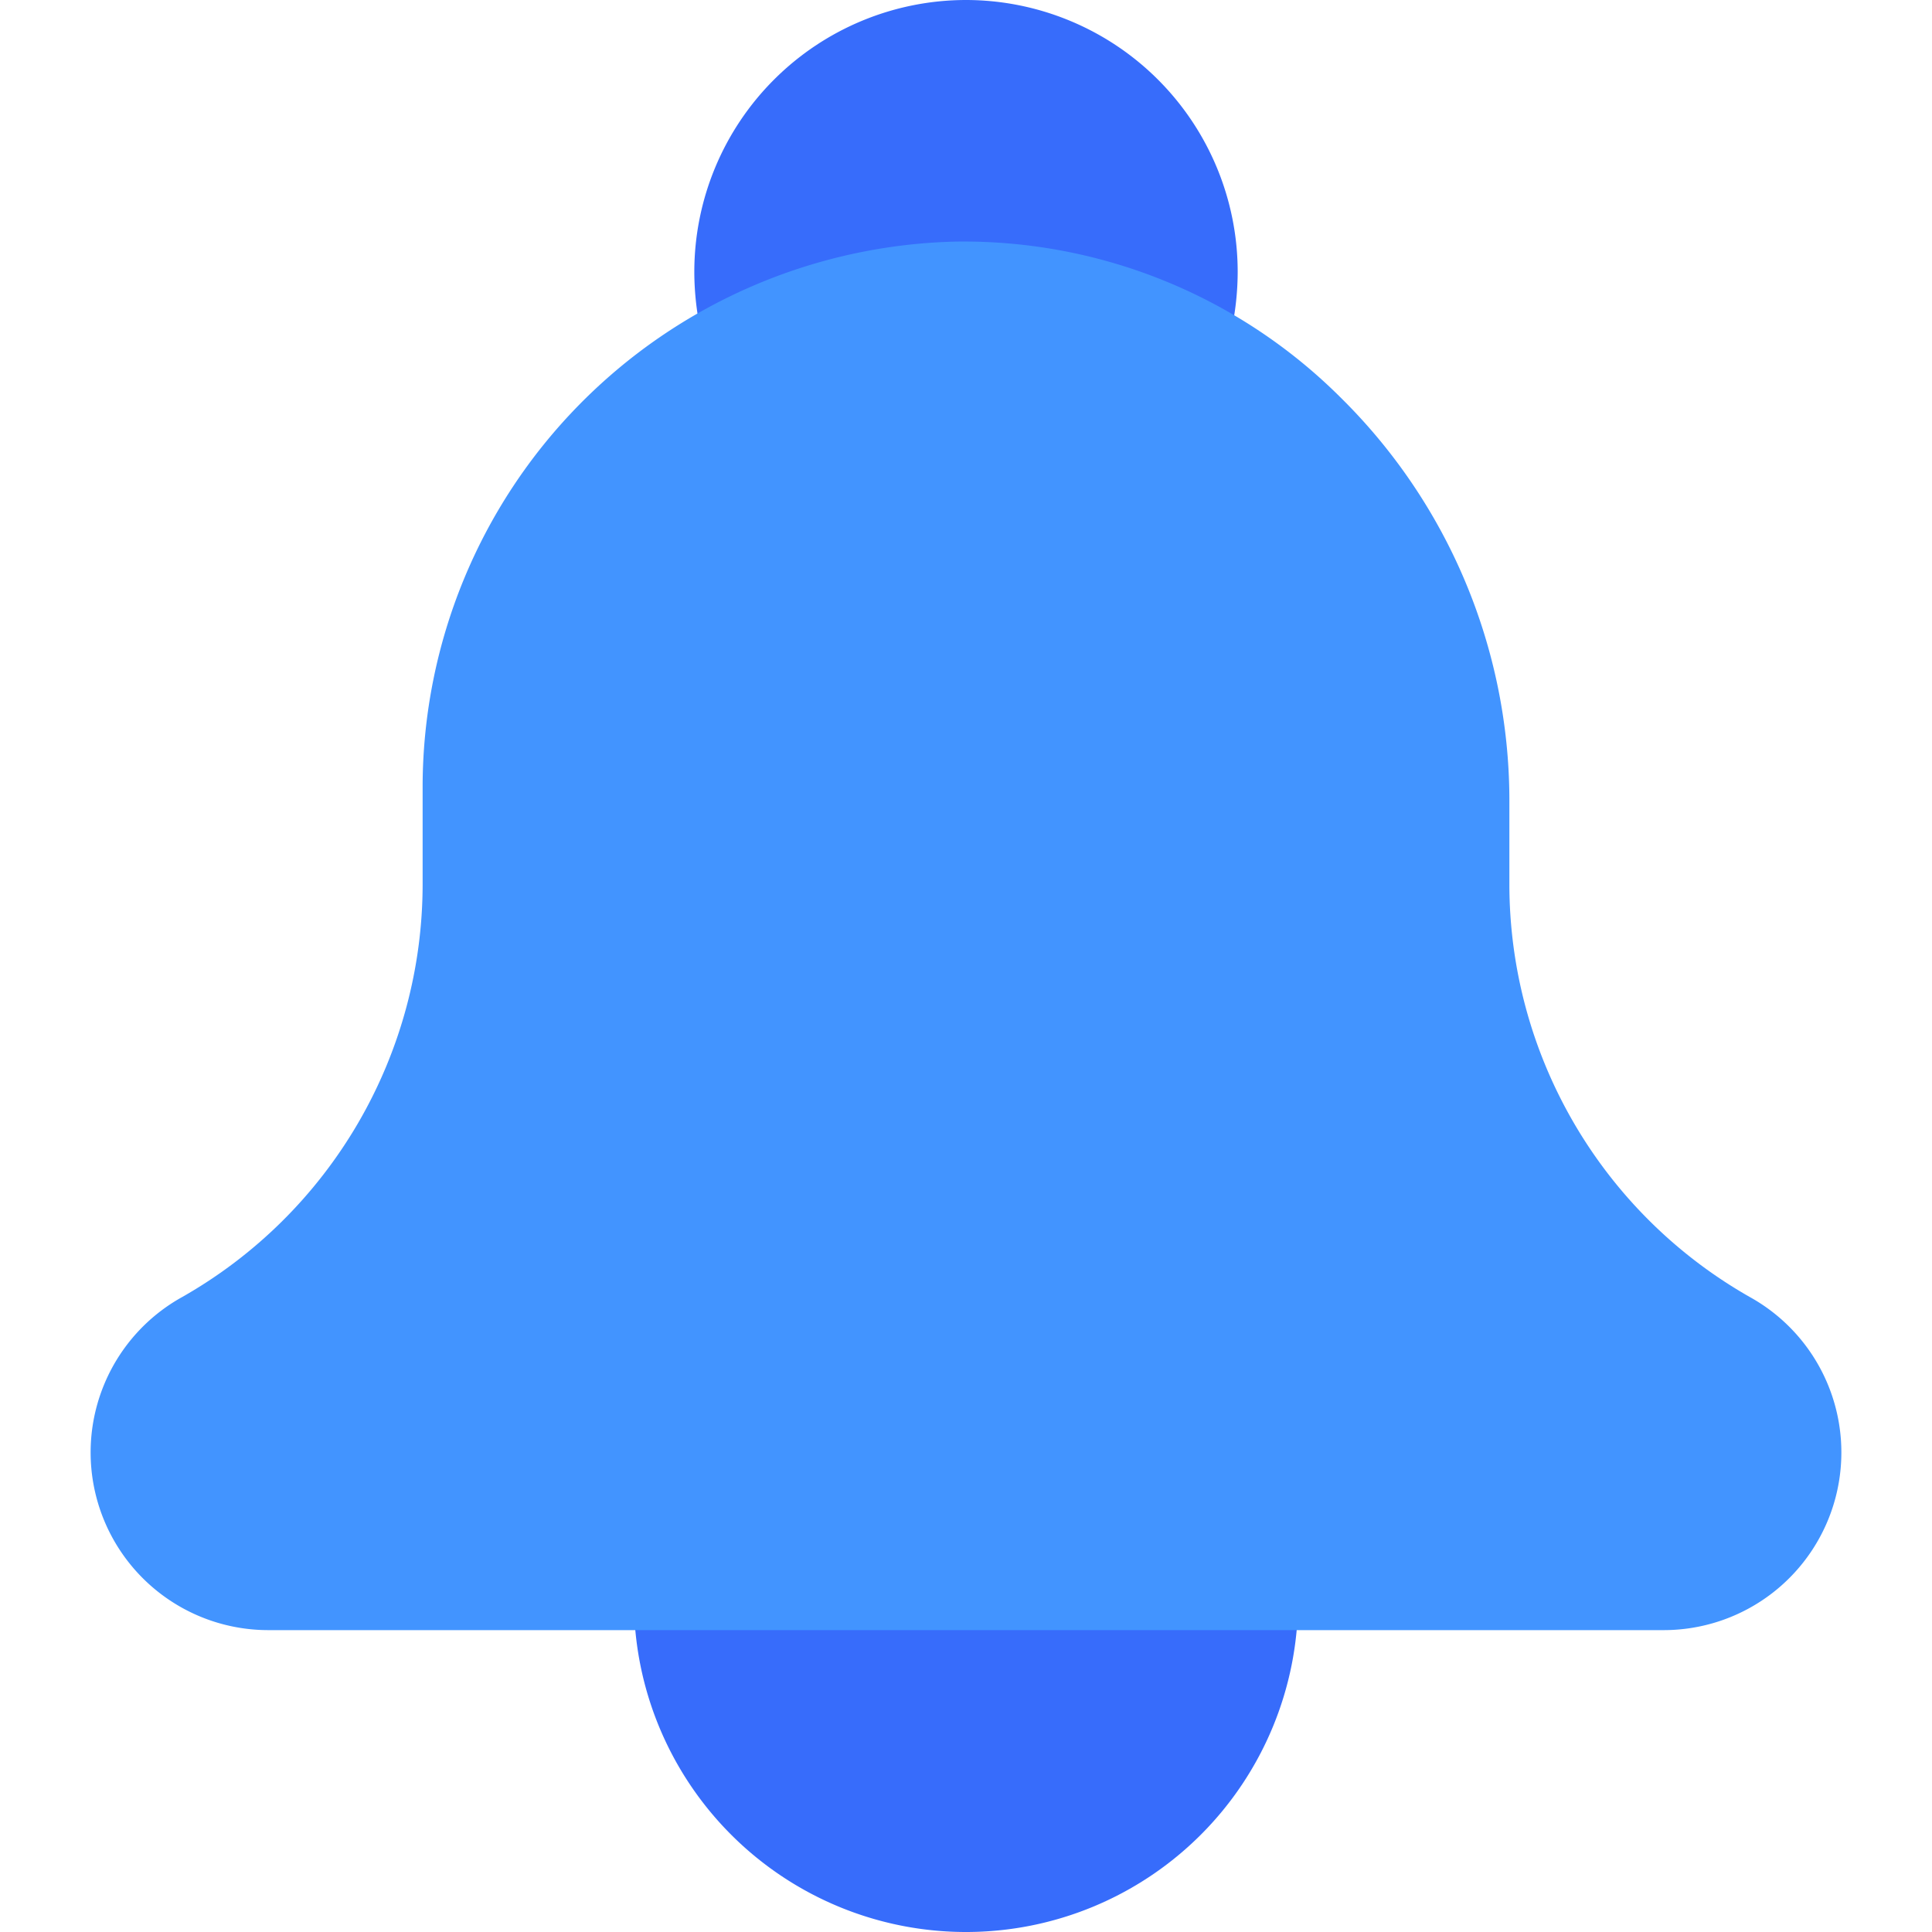 <?xml version="1.0" encoding="UTF-8"?> <svg xmlns="http://www.w3.org/2000/svg" xmlns:xlink="http://www.w3.org/1999/xlink" version="1.1" width="512" height="512" x="0" y="0" viewBox="0 0 64 64" style="enable-background:new 0 0 512 512" xml:space="preserve"><g><path fill="#376CFB" d="M42 52H22a1 1 0 0 0-1 1 11 11 0 0 0 22 0 1 1 0 0 0-1-1zM32 0a9.01 9.01 0 0 0-9 9 9.343 9.343 0 0 0 .246 2.116 1 1 0 0 0 1.435.661 15.96 15.96 0 0 1 14.638 0 1.01 1.01 0 0 0 .461.113 1 1 0 0 0 .974-.774A9.343 9.343 0 0 0 41 9a9.01 9.01 0 0 0-9-9z" opacity="1" data-original="#376cfb"></path><path fill="#4294FF" d="M57.96 42.963A15.734 15.734 0 0 1 50 29.295v-2.85a18.752 18.752 0 0 0-5.608-13.294 17.68 17.68 0 0 0-12.736-5.148A18.088 18.088 0 0 0 14 26v3.295a15.734 15.734 0 0 1-7.96 13.668A5.886 5.886 0 0 0 8.89 54h46.22a5.886 5.886 0 0 0 2.85-11.037z" opacity="1" data-original="#4294ff"></path></g></svg> 